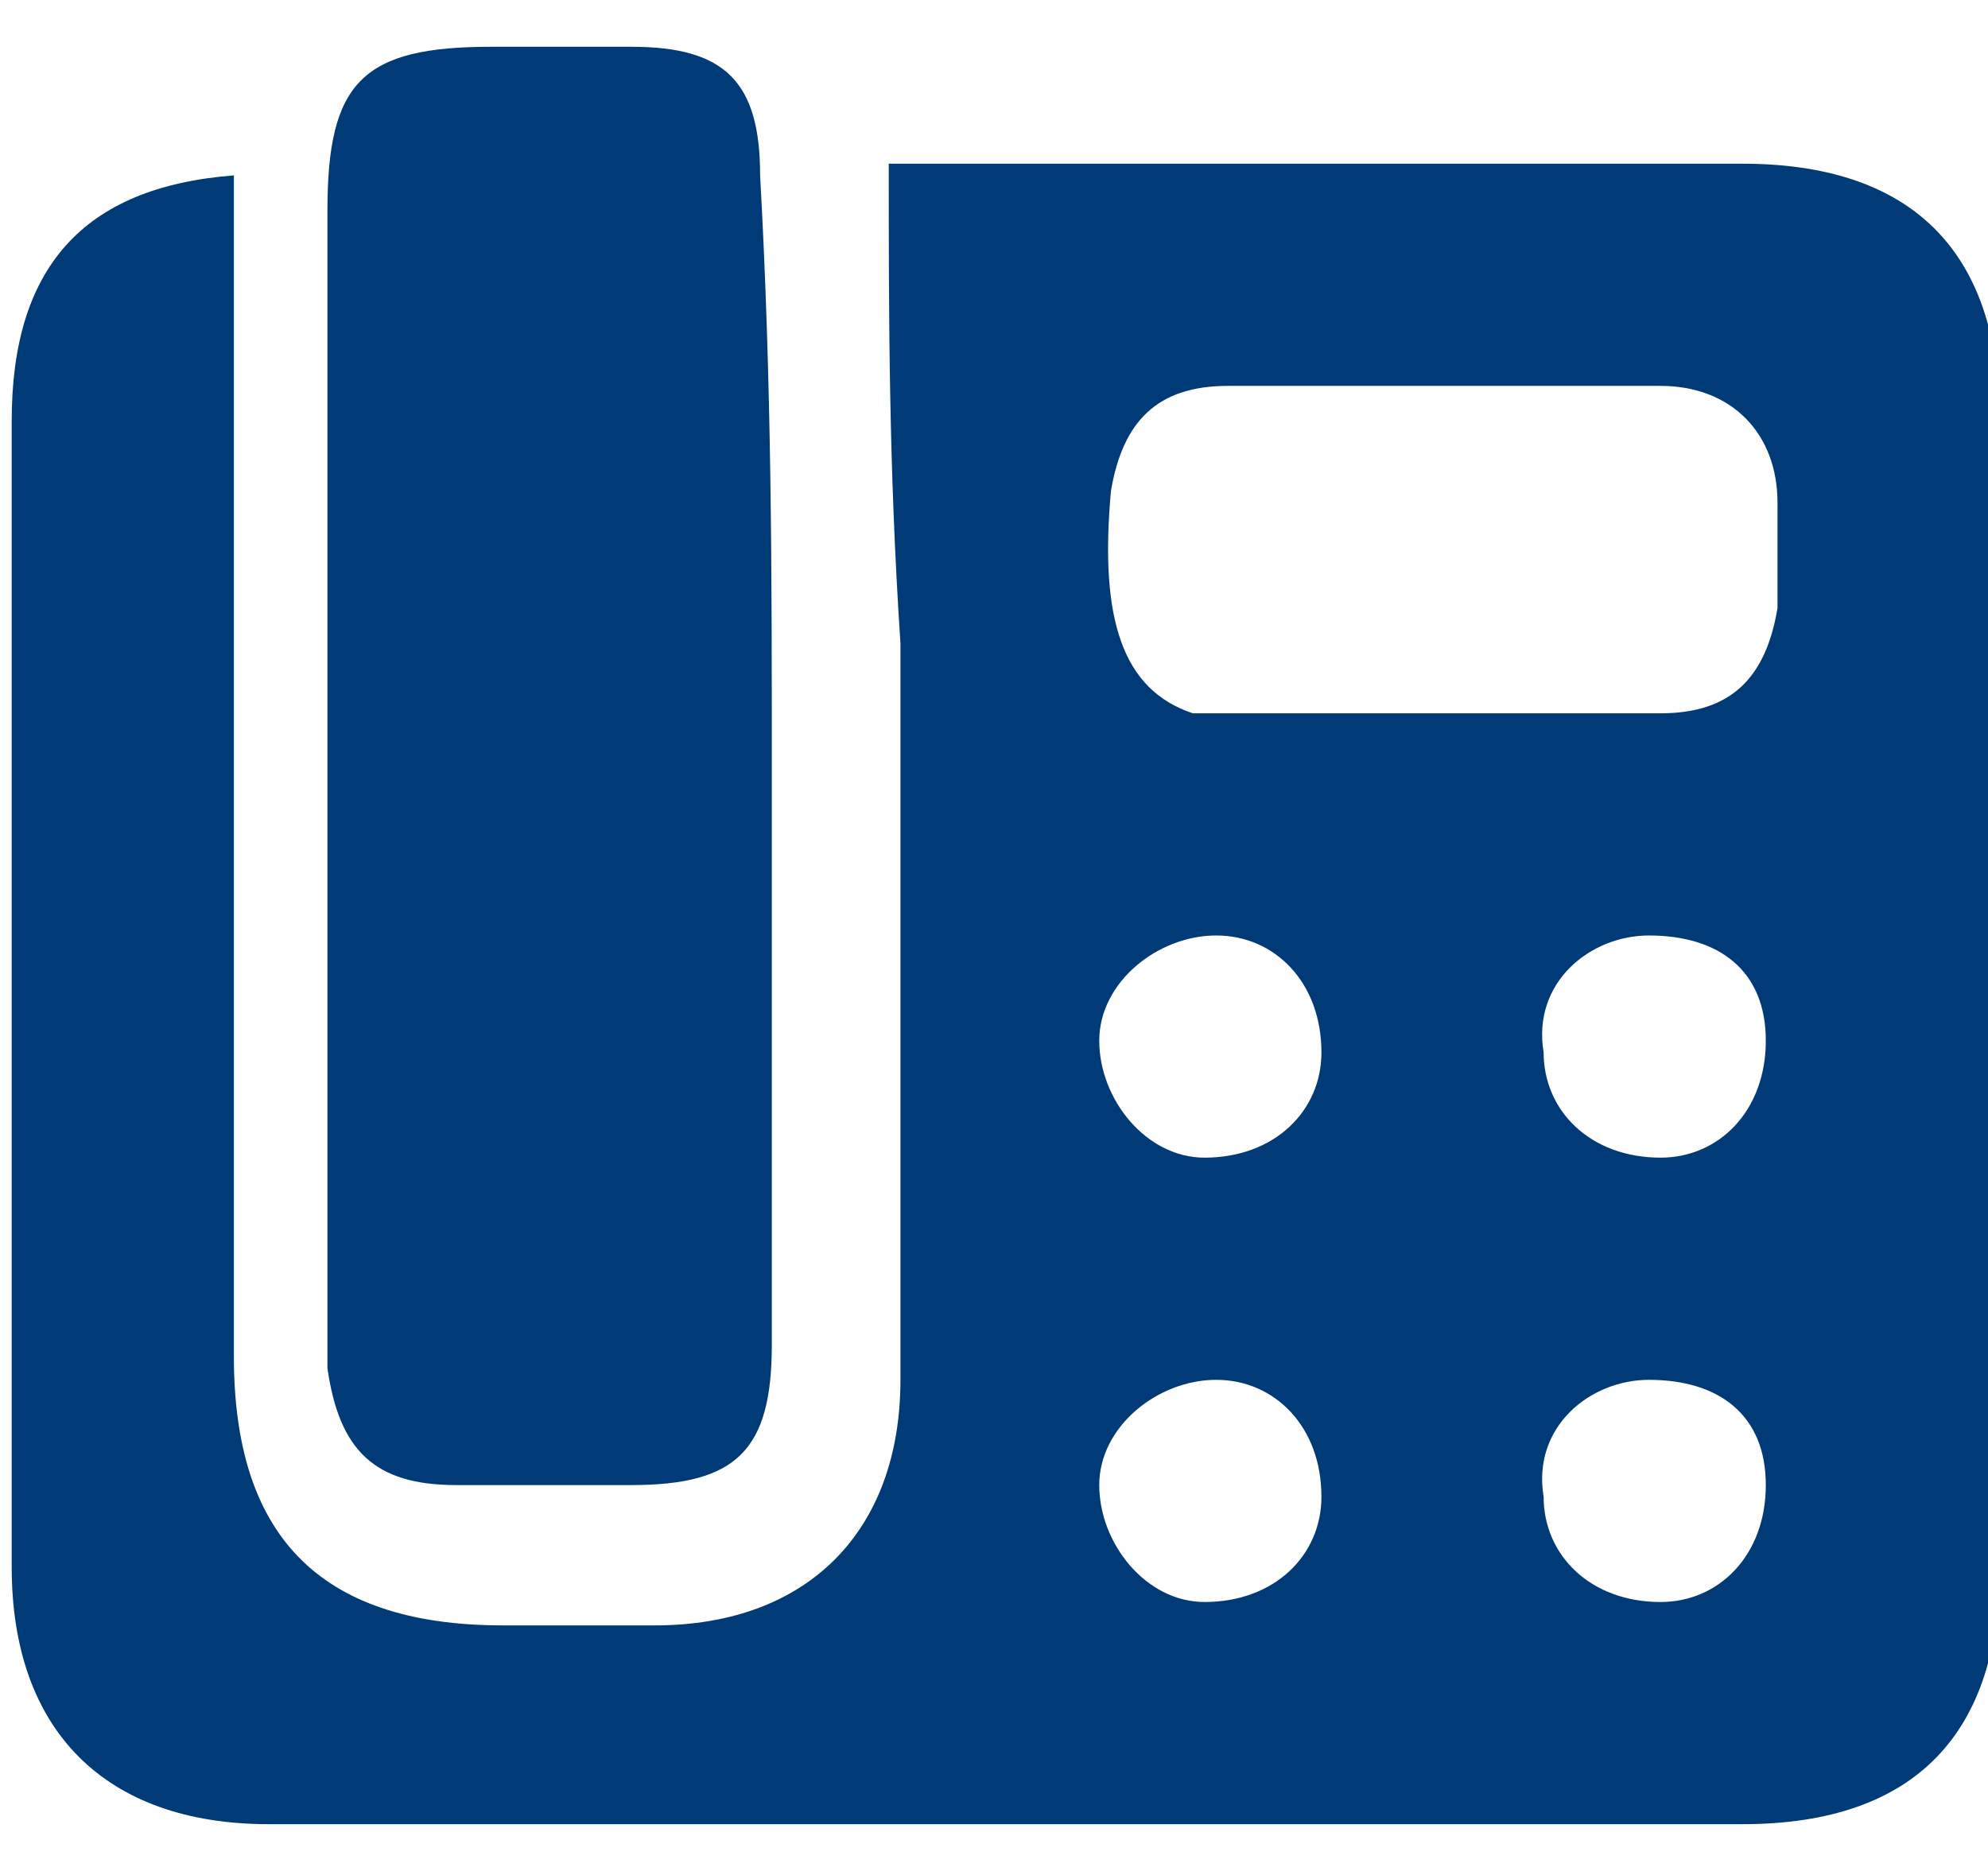 <?xml version="1.0" encoding="UTF-8"?>
<!-- Generator: Adobe Illustrator 28.0.0, SVG Export Plug-In . SVG Version: 6.00 Build 0)  -->
<svg xmlns="http://www.w3.org/2000/svg" xmlns:xlink="http://www.w3.org/1999/xlink" version="1.1" id="Layer_1" x="0px" y="0px" viewBox="0 0 17 16" style="enable-background:new 0 0 17 16;" xml:space="preserve">
<style type="text/css">
	.st0{fill:#003B77;}
</style>
<path class="st0" d="M7.6,1.4c0.2,0,0.3,0,0.5,0c2.3,0,4.5,0,6.8,0c1.4,0,2.2,0.7,2.2,2.2c0,3.3,0,6.5,0,9.8c0,1.4-0.7,2.2-2.2,2.2  c-4.2,0-8.4,0-12.6,0c-1.4,0-2.2-0.8-2.2-2.2c0-3.3,0-6.6,0-9.8c0-1.3,0.6-2,1.9-2.1c0,0.2,0,0.4,0,0.6c0,3.2,0,6.3,0,9.5  c0,1.5,0.7,2.3,2.3,2.3c0.4,0,0.9,0,1.3,0c1.3,0,2.1-0.8,2.1-2.1c0-2.1,0-4.2,0-6.3C7.6,4,7.6,2.7,7.6,1.4z M12.3,3.3  c-0.6,0-1.2,0-1.8,0c-0.6,0-0.9,0.3-1,0.9c-0.1,1.1,0.1,1.7,0.7,1.9c0.1,0,0.2,0,0.3,0c1.2,0,2.5,0,3.7,0c0.6,0,0.9-0.3,1-0.9  c0-0.3,0-0.6,0-0.9c0-0.6-0.4-1-1-1C13.5,3.3,12.9,3.3,12.3,3.3z M11.3,9c0-0.6-0.4-1-0.9-1c-0.5,0-1,0.4-1,0.9c0,0.5,0.4,1,0.9,1  C10.9,9.9,11.3,9.5,11.3,9z M15.1,8.9c0-0.6-0.4-0.9-1-0.9c-0.5,0-1,0.4-0.9,1c0,0.5,0.4,0.9,1,0.9C14.7,9.9,15.1,9.5,15.1,8.9z   M11.3,12.8c0-0.6-0.4-1-0.9-1c-0.5,0-1,0.4-1,0.9c0,0.5,0.4,1,0.9,1C10.9,13.7,11.3,13.3,11.3,12.8z M15.1,12.7  c0-0.6-0.4-0.9-1-0.9c-0.5,0-1,0.4-0.9,1c0,0.5,0.4,0.9,1,0.9C14.7,13.7,15.1,13.3,15.1,12.7z"></path>
<path class="st0" d="M6.6,6.6c0,1.6,0,3.3,0,4.9c0,0.9-0.3,1.2-1.2,1.2c-0.5,0-1,0-1.5,0c-0.7,0-1-0.3-1.1-1c0-0.2,0-0.3,0-0.5  c0-3.1,0-6.2,0-9.4c0-1.1,0.3-1.4,1.4-1.4c0.4,0,0.8,0,1.2,0c0.8,0,1.1,0.3,1.1,1.1C6.6,3.3,6.6,4.9,6.6,6.6z"></path>
</svg>

